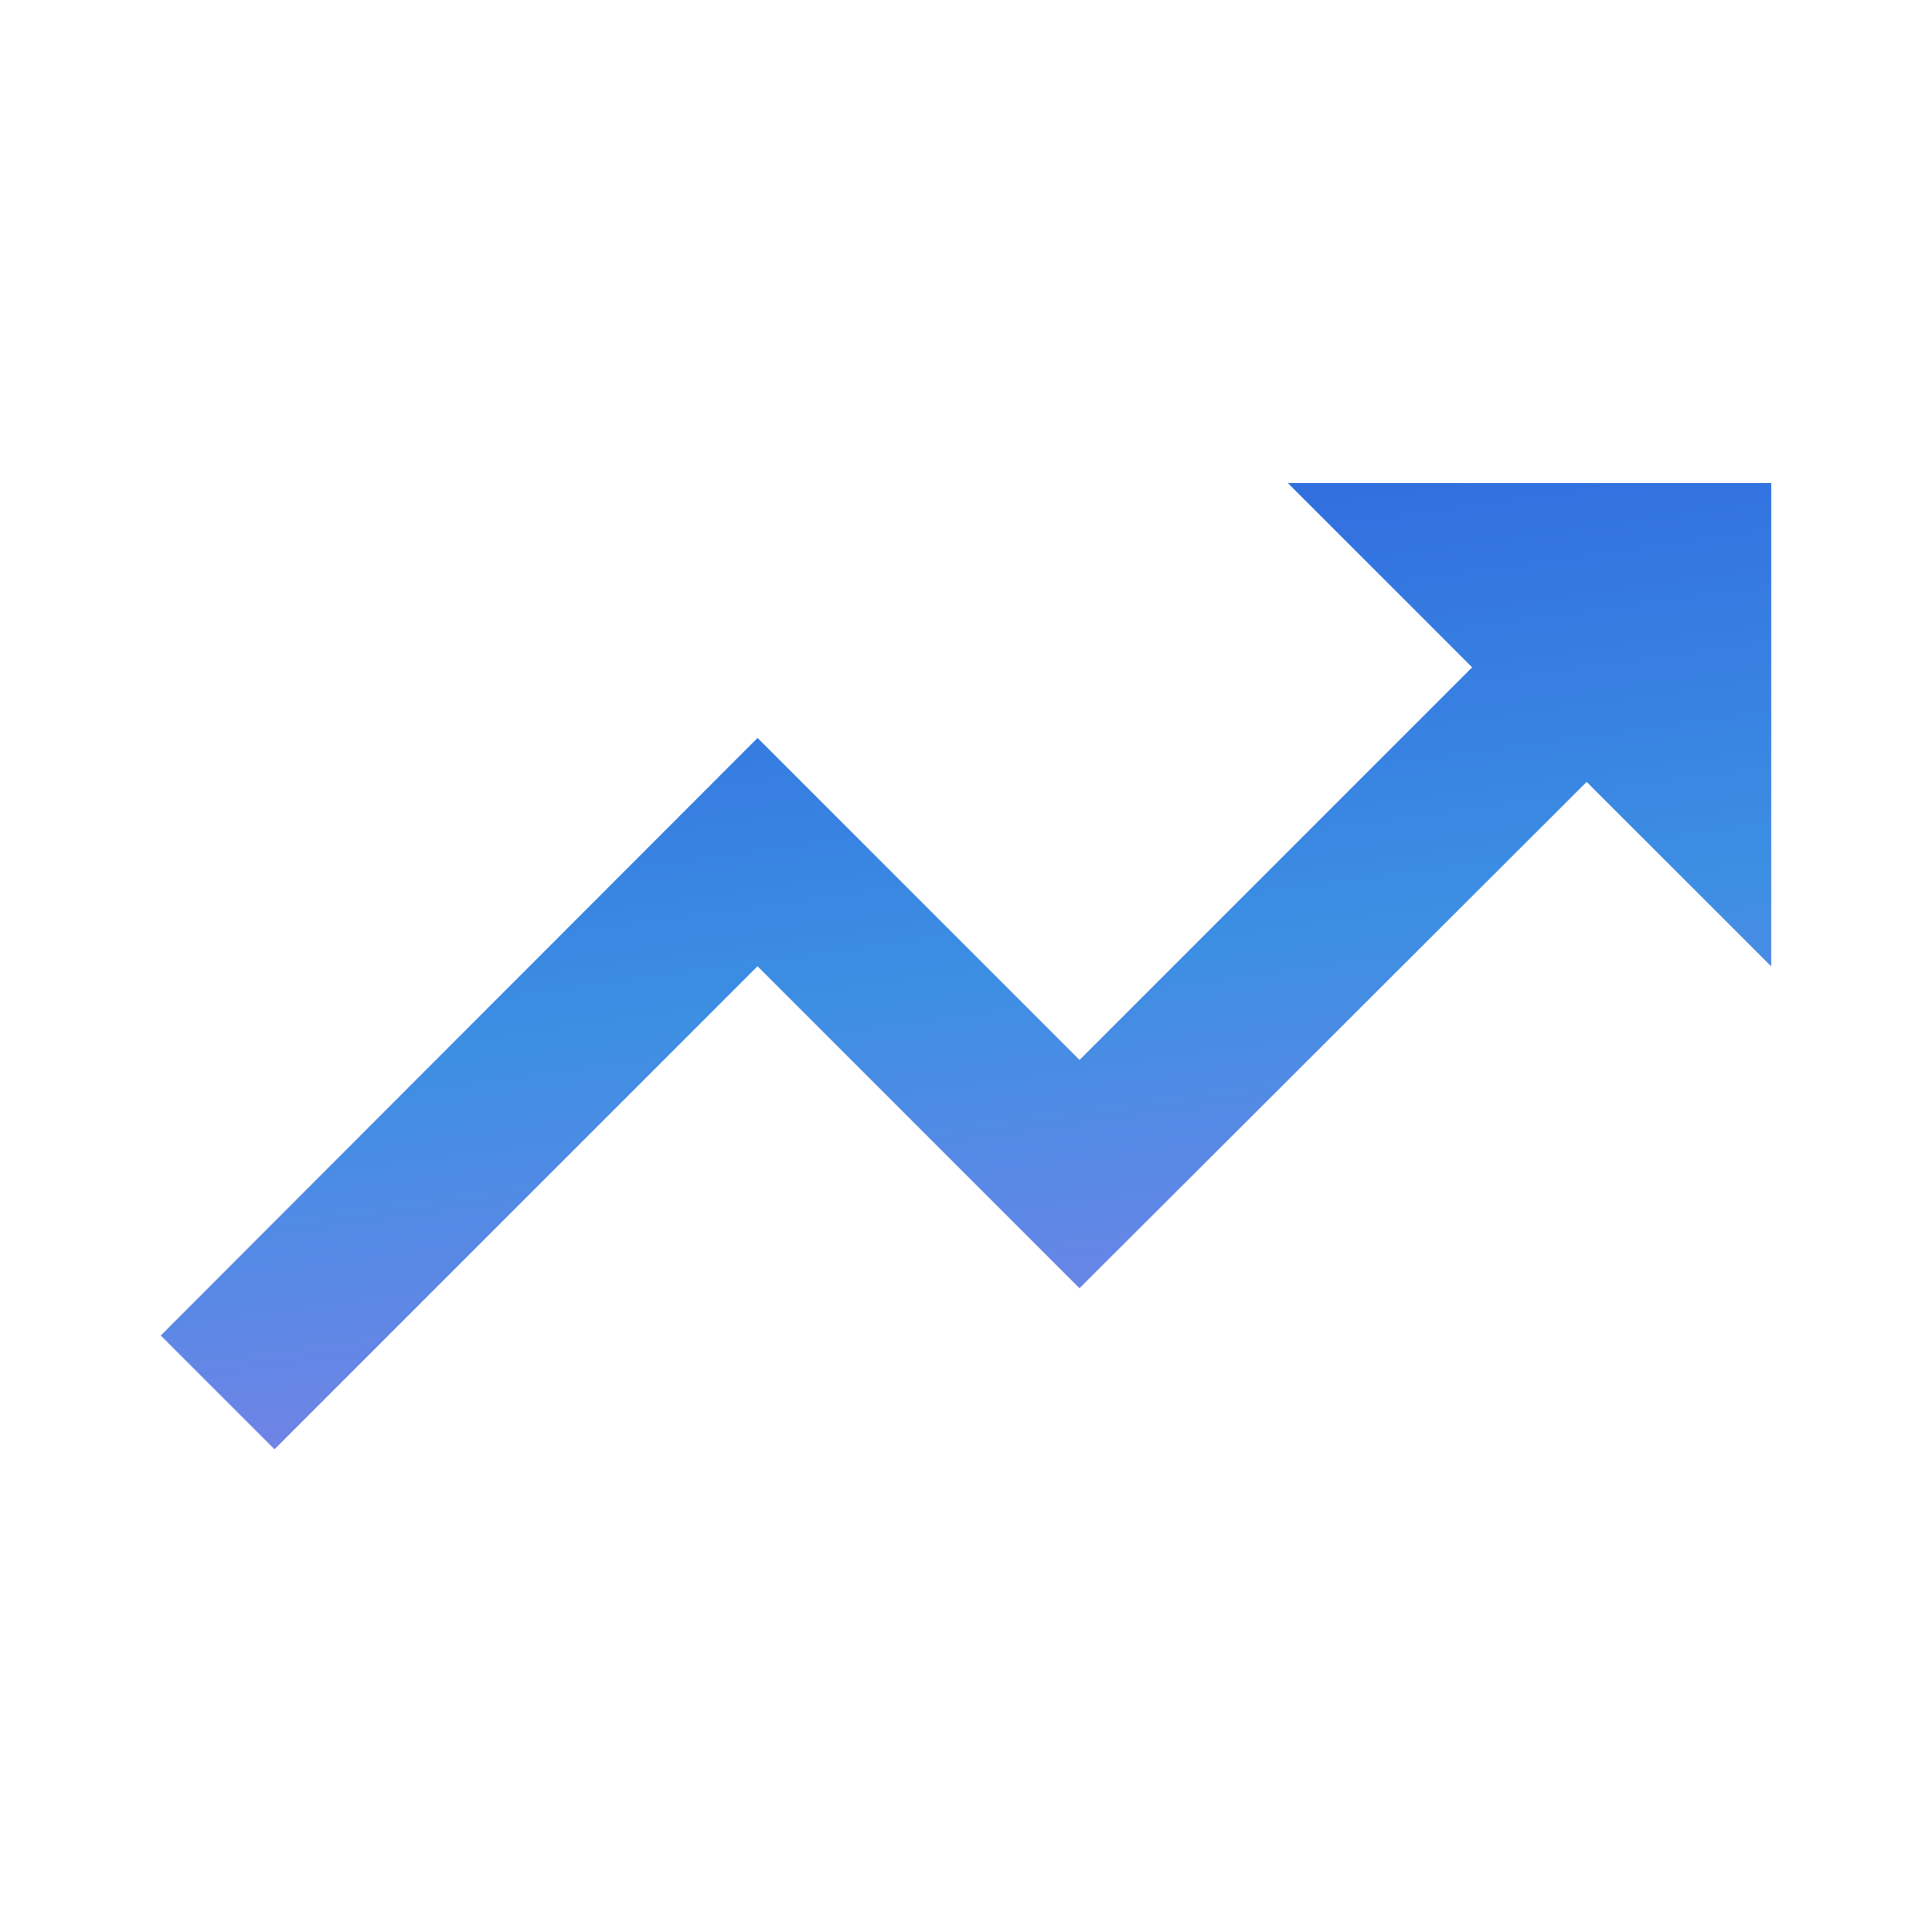 <svg width="32" height="32" viewBox="0 0 32 32" fill="none" xmlns="http://www.w3.org/2000/svg">
<g clip-path="url(#clip0_3466_36642)">
<path d="M21.334 8L24.387 11.053L17.88 17.56L12.547 12.227L2.667 22.12L4.547 24L12.547 16L17.88 21.333L26.28 12.947L29.334 16V8H21.334Z" fill="url(#paint0_linear_3466_36642)"/>
<path d="M21.334 8L24.387 11.053L17.88 17.56L12.547 12.227L2.667 22.12L4.547 24L12.547 16L17.88 21.333L26.28 12.947L29.334 16V8H21.334Z" fill="url(#paint1_linear_3466_36642)"/>
<path d="M21.334 8L24.387 11.053L17.88 17.56L12.547 12.227L2.667 22.12L4.547 24L12.547 16L17.88 21.333L26.28 12.947L29.334 16V8H21.334Z" fill="url(#paint2_linear_3466_36642)"/>
</g>
<defs>
<linearGradient id="paint0_linear_3466_36642" x1="-41.592" y1="-12.909" x2="-6.065" y2="67.32" gradientUnits="userSpaceOnUse">
<stop offset="0.052" stop-color="#217BFE"/>
<stop offset="0.317" stop-color="#078EFB"/>
<stop offset="0.549" stop-color="#AC87EB"/>
<stop offset="0.969" stop-color="#EE4D5D"/>
</linearGradient>
<linearGradient id="paint1_linear_3466_36642" x1="-19.151" y1="4.839" x2="10.774" y2="63.057" gradientUnits="userSpaceOnUse">
<stop offset="0.052" stop-color="#217BFE"/>
<stop offset="0.317" stop-color="#078EFB"/>
<stop offset="0.549" stop-color="#AC87EB"/>
<stop offset="0.969" stop-color="#EE4D5D"/>
</linearGradient>
<linearGradient id="paint2_linear_3466_36642" x1="2.364" y1="8.194" x2="5.221" y2="28.887" gradientUnits="userSpaceOnUse">
<stop stop-color="#2E64DE"/>
<stop offset="0.471" stop-color="#3C8FE3"/>
<stop offset="1" stop-color="#987BE9"/>
</linearGradient>
<clipPath id="clip0_3466_36642">
<rect width="32" height="32" fill="white"/>
</clipPath>
</defs>
</svg>